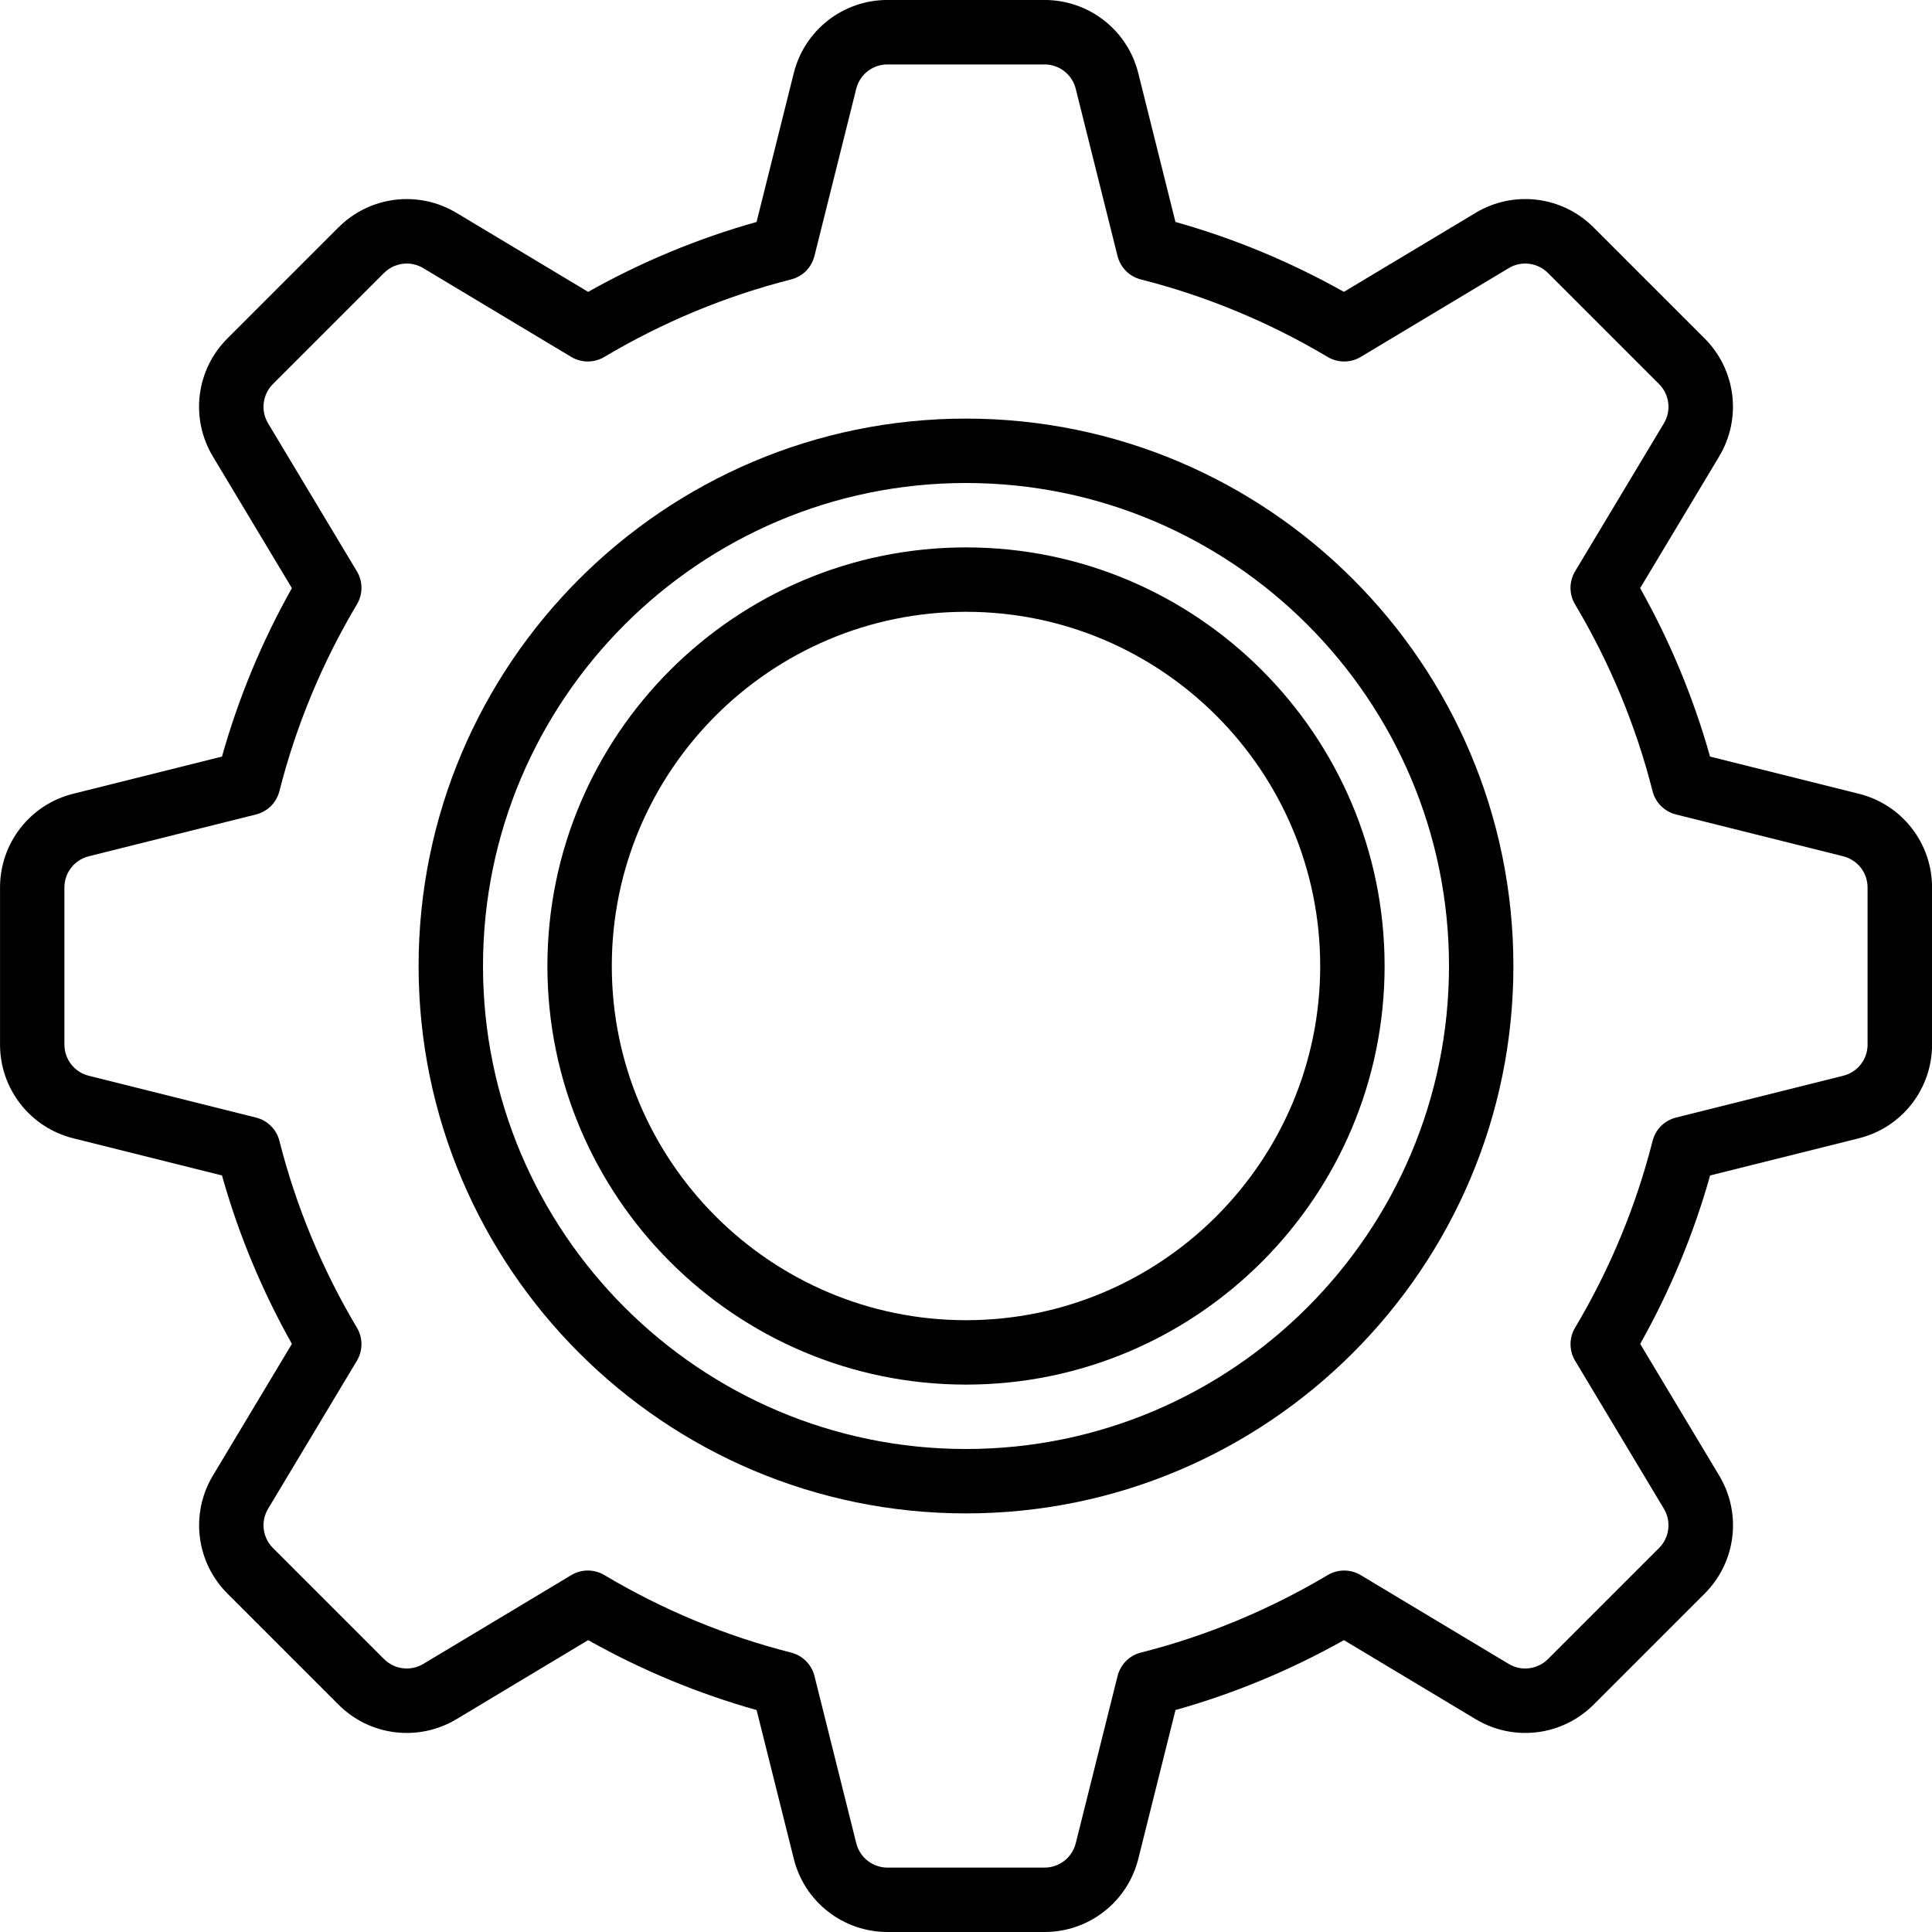<?xml version="1.0" encoding="UTF-8"?>
<svg xmlns="http://www.w3.org/2000/svg" xmlns:xlink="http://www.w3.org/1999/xlink" width="60px" height="60px" viewBox="0 0 60 60" version="1.1">
    <!-- Generator: Sketch 50 (54983) - http://www.bohemiancoding.com/sketch -->
    <title>002 - Gear</title>
    <desc>Created with Sketch.</desc>
    <defs/>
    <g id="Page-1" stroke="none" stroke-width="1" fill="none" fill-rule="evenodd">
        <g id="002---Gear" transform="translate(0, -1)" fill="#000000" fill-rule="nonzero">
            <path d="M57.728,25.651 L53.107,24.496 C52.595,22.677 51.867,20.922 50.936,19.265 L53.39,15.176 C54.099,13.994 53.914,12.487 52.939,11.511 L49.49,8.062 C48.514,7.086 47.008,6.901 45.825,7.611 L41.736,10.064 C40.078,9.133 38.323,8.404 36.505,7.893 L35.35,3.271 C35.016,1.933 33.818,0.999 32.439,0.999 L27.562,0.999 C26.183,0.999 24.986,1.933 24.651,3.271 L23.496,7.893 C21.677,8.404 19.922,9.133 18.265,10.064 L14.176,7.611 C12.994,6.902 11.487,7.087 10.511,8.062 L7.062,11.511 C6.086,12.486 5.901,13.993 6.611,15.176 L9.065,19.265 C8.133,20.923 7.405,22.677 6.894,24.496 L2.273,25.651 C0.935,25.985 0.001,27.182 0.001,28.562 L0.001,33.439 C0.001,34.818 0.936,36.015 2.273,36.35 L6.894,37.505 C7.405,39.324 8.134,41.079 9.065,42.736 L6.612,46.825 C5.903,48.007 6.088,49.514 7.063,50.49 L10.512,53.939 C11.487,54.914 12.994,55.099 14.177,54.39 L18.266,51.936 C19.924,52.868 21.678,53.596 23.497,54.107 L24.652,58.728 C24.986,60.066 26.183,61 27.563,61 L32.44,61 C33.819,61 35.016,60.065 35.351,58.728 L36.506,54.107 C38.325,53.595 40.08,52.867 41.737,51.936 L45.826,54.39 C47.008,55.099 48.515,54.914 49.491,53.939 L52.94,50.49 C53.916,49.515 54.101,48.008 53.391,46.825 L50.938,42.736 C51.869,41.078 52.598,39.323 53.109,37.505 L57.73,36.35 C59.068,36.016 60.002,34.819 60.002,33.439 L60.002,28.562 C60.002,27.183 59.067,25.986 57.73,25.651 L57.728,25.651 Z M58,33.439 C58,33.899 57.688,34.298 57.242,34.409 L52.05,35.707 C51.693,35.796 51.414,36.074 51.323,36.431 C50.807,38.463 49.997,40.416 48.915,42.234 C48.727,42.55 48.727,42.944 48.917,43.26 L51.673,47.854 C51.909,48.248 51.848,48.75 51.523,49.075 L48.074,52.524 C47.748,52.848 47.245,52.911 46.853,52.674 L42.259,49.917 C41.943,49.728 41.55,49.727 41.233,49.915 C39.416,50.997 37.463,51.807 35.431,52.323 C35.074,52.413 34.796,52.693 34.707,53.05 L33.409,58.242 C33.298,58.688 32.899,59 32.439,59 L27.562,59 C27.102,59 26.703,58.688 26.592,58.242 L25.294,53.05 C25.205,52.693 24.927,52.414 24.57,52.323 C22.537,51.807 20.585,50.997 18.768,49.915 C18.61,49.821 18.433,49.774 18.256,49.774 C18.078,49.774 17.9,49.821 17.741,49.917 L13.147,52.674 C12.752,52.91 12.251,52.848 11.926,52.524 L8.477,49.075 C8.152,48.75 8.09,48.248 8.327,47.854 L11.083,43.26 C11.272,42.944 11.273,42.55 11.085,42.234 C10.003,40.416 9.193,38.463 8.677,36.431 C8.587,36.074 8.307,35.796 7.95,35.707 L2.758,34.409 C2.312,34.298 2,33.899 2,33.439 L2,28.562 C2,28.102 2.312,27.703 2.758,27.592 L7.95,26.294 C8.307,26.205 8.586,25.927 8.677,25.57 C9.193,23.537 10.003,21.585 11.085,19.768 C11.273,19.452 11.273,19.058 11.083,18.742 L8.326,14.148 C8.09,13.754 8.151,13.252 8.476,12.927 L11.925,9.478 C12.251,9.154 12.752,9.09 13.146,9.328 L17.74,12.084 C18.056,12.273 18.45,12.274 18.766,12.086 C20.584,11.004 22.537,10.194 24.569,9.678 C24.926,9.588 25.204,9.308 25.293,8.951 L26.591,3.758 C26.702,3.312 27.101,3.001 27.561,3.001 L32.438,3.001 C32.898,3.001 33.297,3.313 33.408,3.758 L34.706,8.951 C34.795,9.308 35.073,9.587 35.43,9.678 C37.462,10.194 39.415,11.004 41.233,12.086 C41.55,12.274 41.943,12.274 42.259,12.084 L46.853,9.328 C47.247,9.09 47.749,9.154 48.074,9.478 L51.523,12.927 C51.848,13.252 51.91,13.754 51.673,14.148 L48.916,18.742 C48.727,19.058 48.726,19.452 48.914,19.768 C49.996,21.585 50.806,23.538 51.322,25.57 C51.412,25.927 51.692,26.205 52.049,26.294 L57.241,27.592 C57.687,27.703 57.999,28.102 57.999,28.562 L57.999,33.439 L58,33.439 Z" id="Shape"/>
            <path d="M30,14 C20.626,14 13,21.626 13,31 C13,40.374 20.626,48 30,48 C39.374,48 47,40.374 47,31 C47,21.626 39.374,14 30,14 Z M30,46 C21.729,46 15,39.271 15,31 C15,22.729 21.729,16 30,16 C38.271,16 45,22.729 45,31 C45,39.271 38.271,46 30,46 Z" id="Shape"/>
            <path d="M30,18 C22.832,18 17,23.832 17,31 C17,38.168 22.832,44 30,44 C37.168,44 43,38.168 43,31 C43,23.832 37.168,18 30,18 Z M30,42 C23.935,42 19,37.065 19,31 C19,24.935 23.935,20 30,20 C36.065,20 41,24.935 41,31 C41,37.065 36.065,42 30,42 Z" id="Shape"/>
        </g>
    </g>
</svg>
